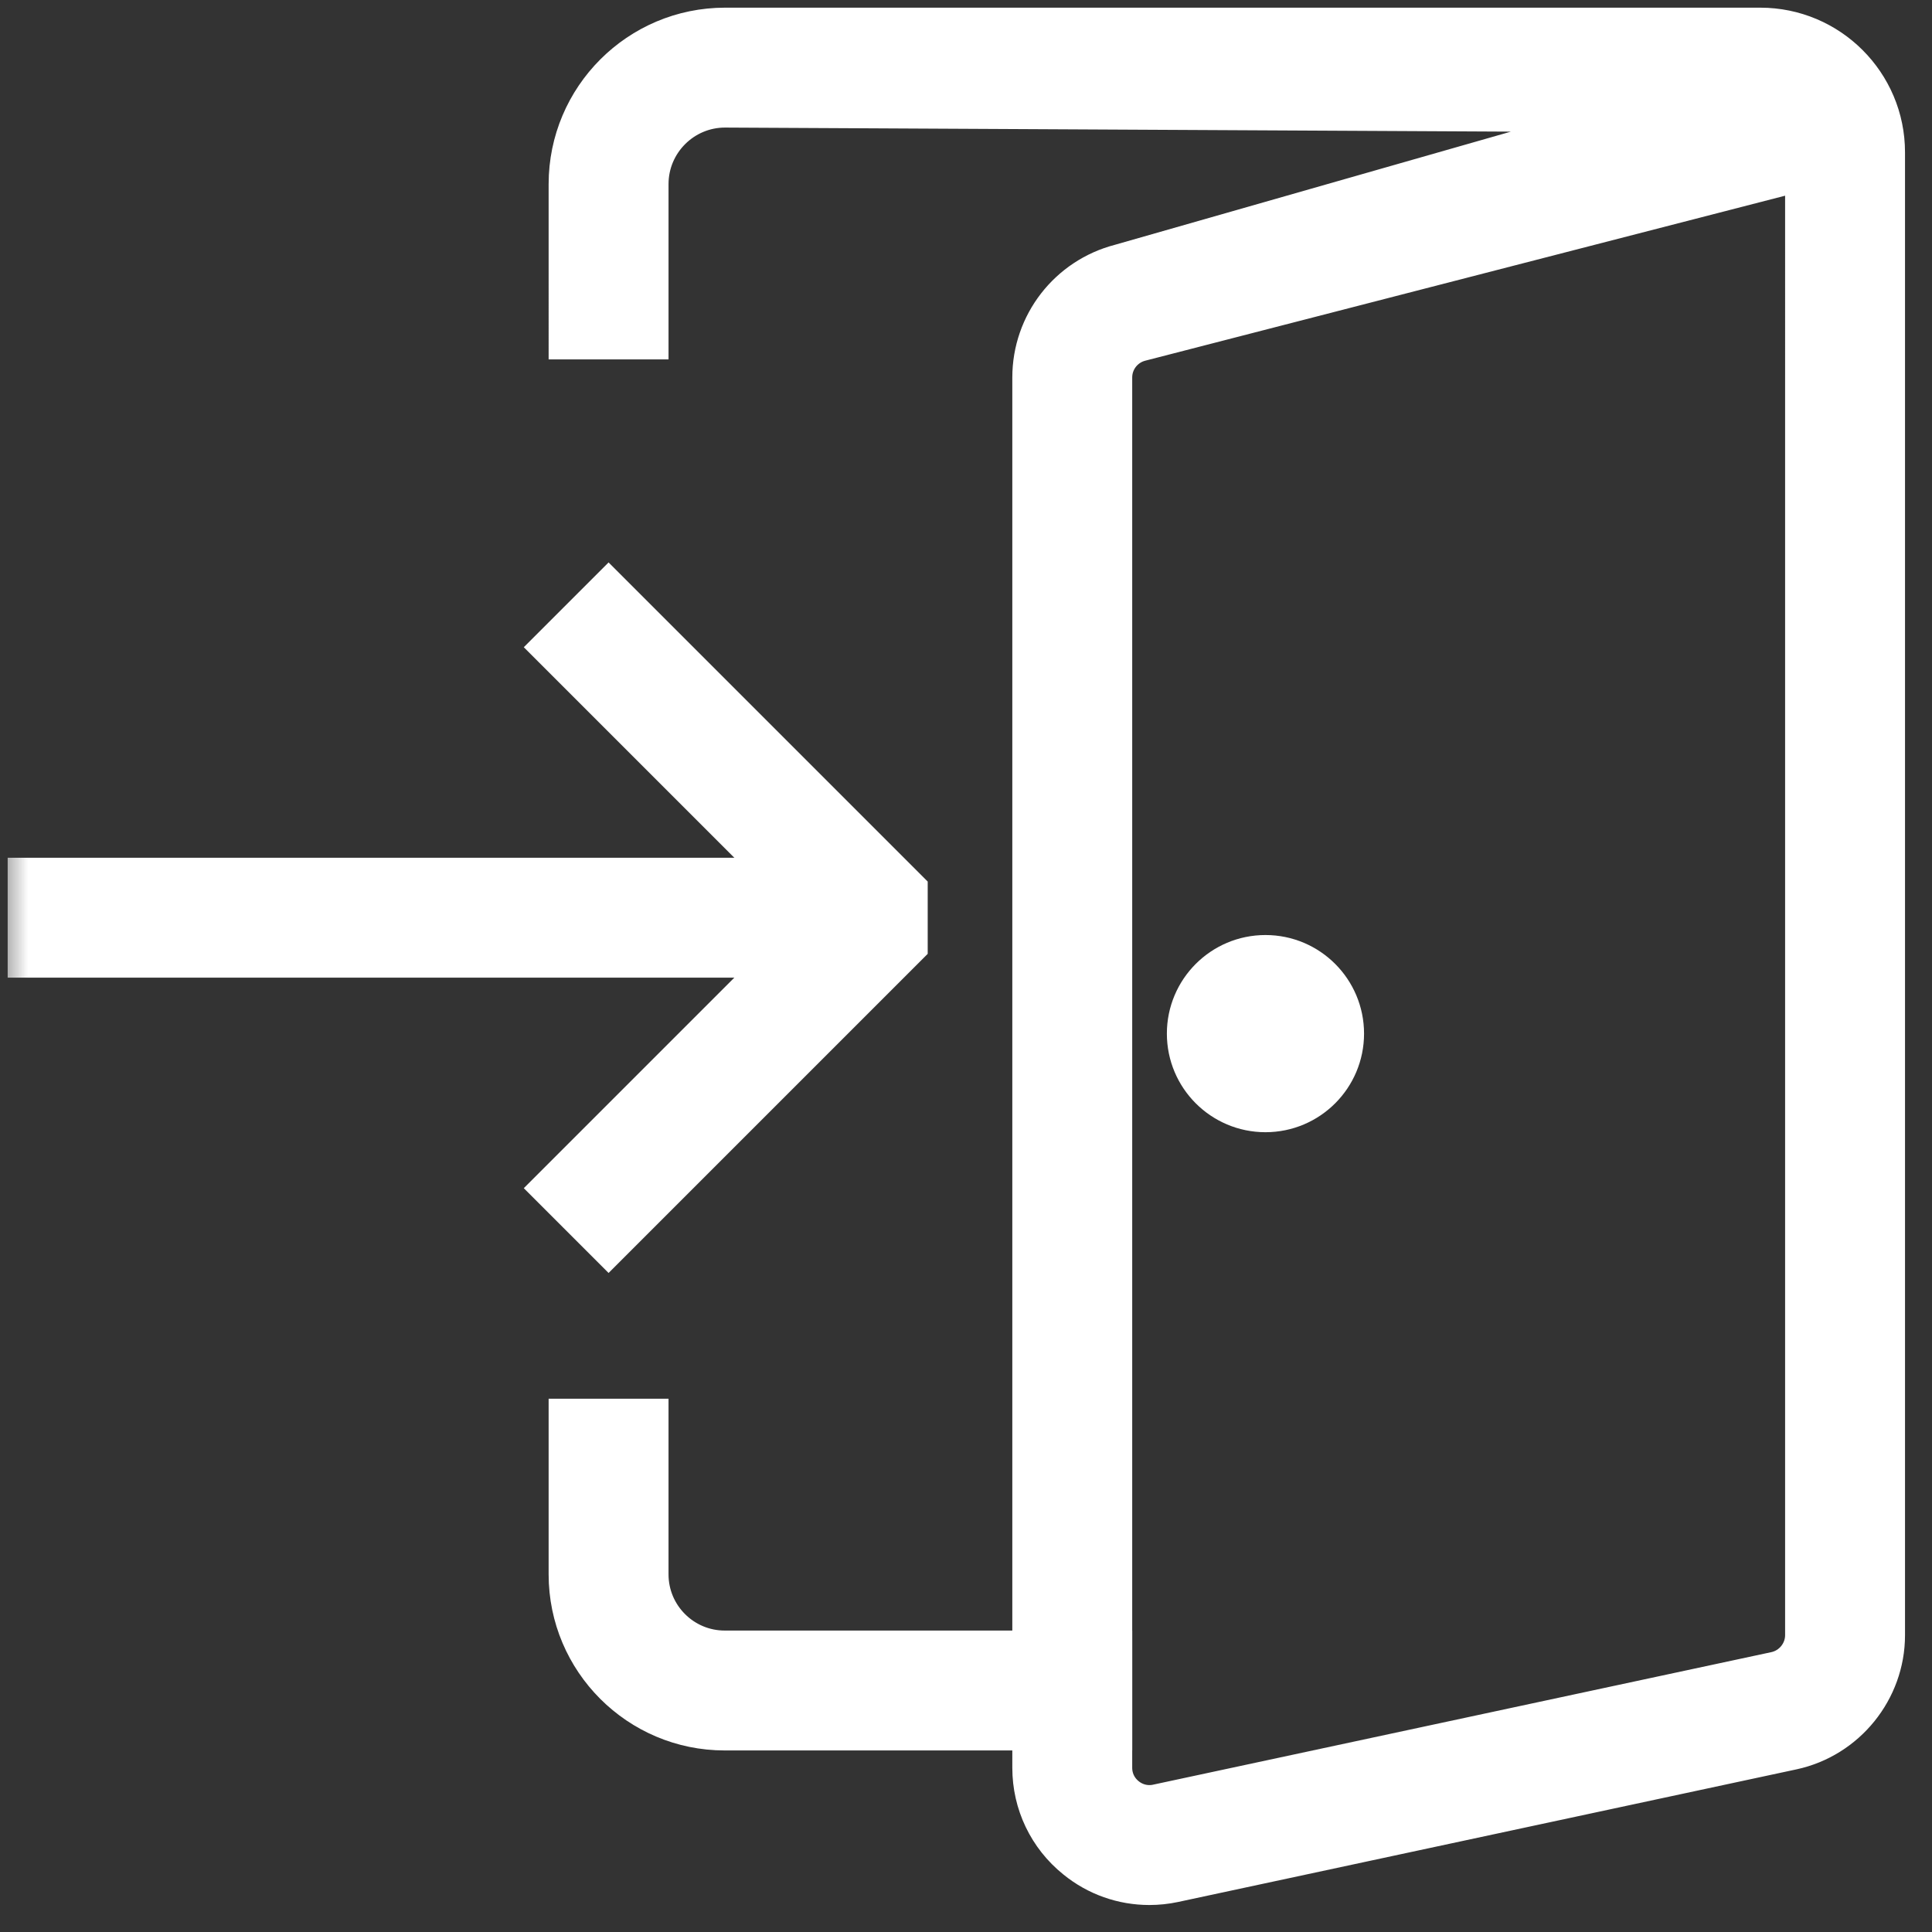 <svg xmlns="http://www.w3.org/2000/svg" xmlns:xlink="http://www.w3.org/1999/xlink" width="34" height="34" viewBox="0 0 34 34">
    <rect x="0" y="0" width="34" height="34" fill="#333333" stroke="none"/>
    <defs>
        <path id="ko2n7cqala" d="M0 33.66L33.66 33.66 33.66 0 0 0z"/>
    </defs>
    <g fill="none" fill-rule="evenodd">
        <g>
            <g>
                <g>
                    <g>
                        <g transform="translate(-1003 -1640) translate(0 765) translate(335 829) translate(604) translate(64 46)">
                            <path fill="#FFF" d="M19.55 30.43h-6.797c-1.502 0-2.723-1.221-2.723-2.723V24.99h1.36v2.717c0 .752.612 1.363 1.363 1.363h6.797v1.36z"/>
                            <path stroke="#FFF" stroke-width=".75" d="M19.55 30.43h-6.797c-1.502 0-2.723-1.221-2.723-2.723V24.99h1.36v2.717c0 .752.612 1.363 1.363 1.363h6.797v1.36z"/>
                            <path fill="#FFF" d="M10.71 21.872L9.748 20.91 14.508 16.15 9.748 11.39 10.71 10.428 15.951 15.669 15.951 16.631z"/>
                            <path stroke="#FFF" stroke-width=".75" d="M10.71 21.872L9.748 20.91 14.508 16.15 9.748 11.39 10.71 10.428 15.951 15.669 15.951 16.631z"/>
                            <path fill="#FFF" d="M31.79 2.96L20.059 5.985c-.3.078-.509.349-.509.657v24.468c0 .207.091.397.253.528.16.13.369.18.568.136l10.883-2.333c.31-.068.536-.346.536-.665V2.96zM20.226 33.15c-.462 0-.913-.157-1.278-.455-.482-.388-.758-.966-.758-1.584V6.643c0-.93.628-1.74 1.529-1.973l9.5-2.715-16.46-.085c-.754 0-1.369.614-1.369 1.37v2.71h-1.36V3.24c0-1.506 1.224-2.73 2.73-2.73h18.218c1.198 0 2.172.973 2.172 2.17v26.097c0 .956-.679 1.793-1.613 1.994l-10.883 2.334c-.141.03-.285.045-.428.045z"/>
                            <path stroke="#FFF" stroke-width=".75" d="M31.79 2.96L20.059 5.985c-.3.078-.509.349-.509.657v24.468c0 .207.091.397.253.528.16.13.369.18.568.136l10.883-2.333c.31-.068.536-.346.536-.665V2.96zM20.226 33.15c-.462 0-.913-.157-1.278-.455-.482-.388-.758-.966-.758-1.584V6.643c0-.93.628-1.74 1.529-1.973l9.5-2.715-16.46-.085c-.754 0-1.369.614-1.369 1.37v2.71h-1.36V3.24c0-1.506 1.224-2.73 2.73-2.73h18.218c1.198 0 2.172.973 2.172 2.17v26.097c0 .956-.679 1.793-1.613 1.994l-10.883 2.334c-.141.03-.285.045-.428.045z"/>
                            <mask id="xqp1lbechb" fill="#fff">
                                <use xlink:href="#ko2n7cqala"/>
                            </mask>
                            <path fill="#FFF" d="M0.51 16.83L14.79 16.83 14.79 15.47 0.51 15.47z" mask="url(#xqp1lbechb)"/>
                            <path stroke="#FFF" stroke-width=".75" d="M0.51 16.83L14.79 16.83 14.79 15.47 0.51 15.47z" mask="url(#xqp1lbechb)"/>
                            <path fill="#FFF" d="M22.27 16.83c.752 0 1.36.61 1.36 1.36 0 .75-.608 1.36-1.36 1.36-.752 0-1.36-.61-1.36-1.36 0-.75.608-1.36 1.36-1.36" mask="url(#xqp1lbechb)"/>
                            <path stroke="#FFF" stroke-width=".75" d="M22.27 16.83c.752 0 1.36.61 1.36 1.36 0 .75-.608 1.36-1.36 1.36-.752 0-1.36-.61-1.36-1.36 0-.75.608-1.36 1.36-1.36z" mask="url(#xqp1lbechb)"/>
                        </g>
                    </g>
                </g>
            </g>
        </g>
    </g>
</svg>
